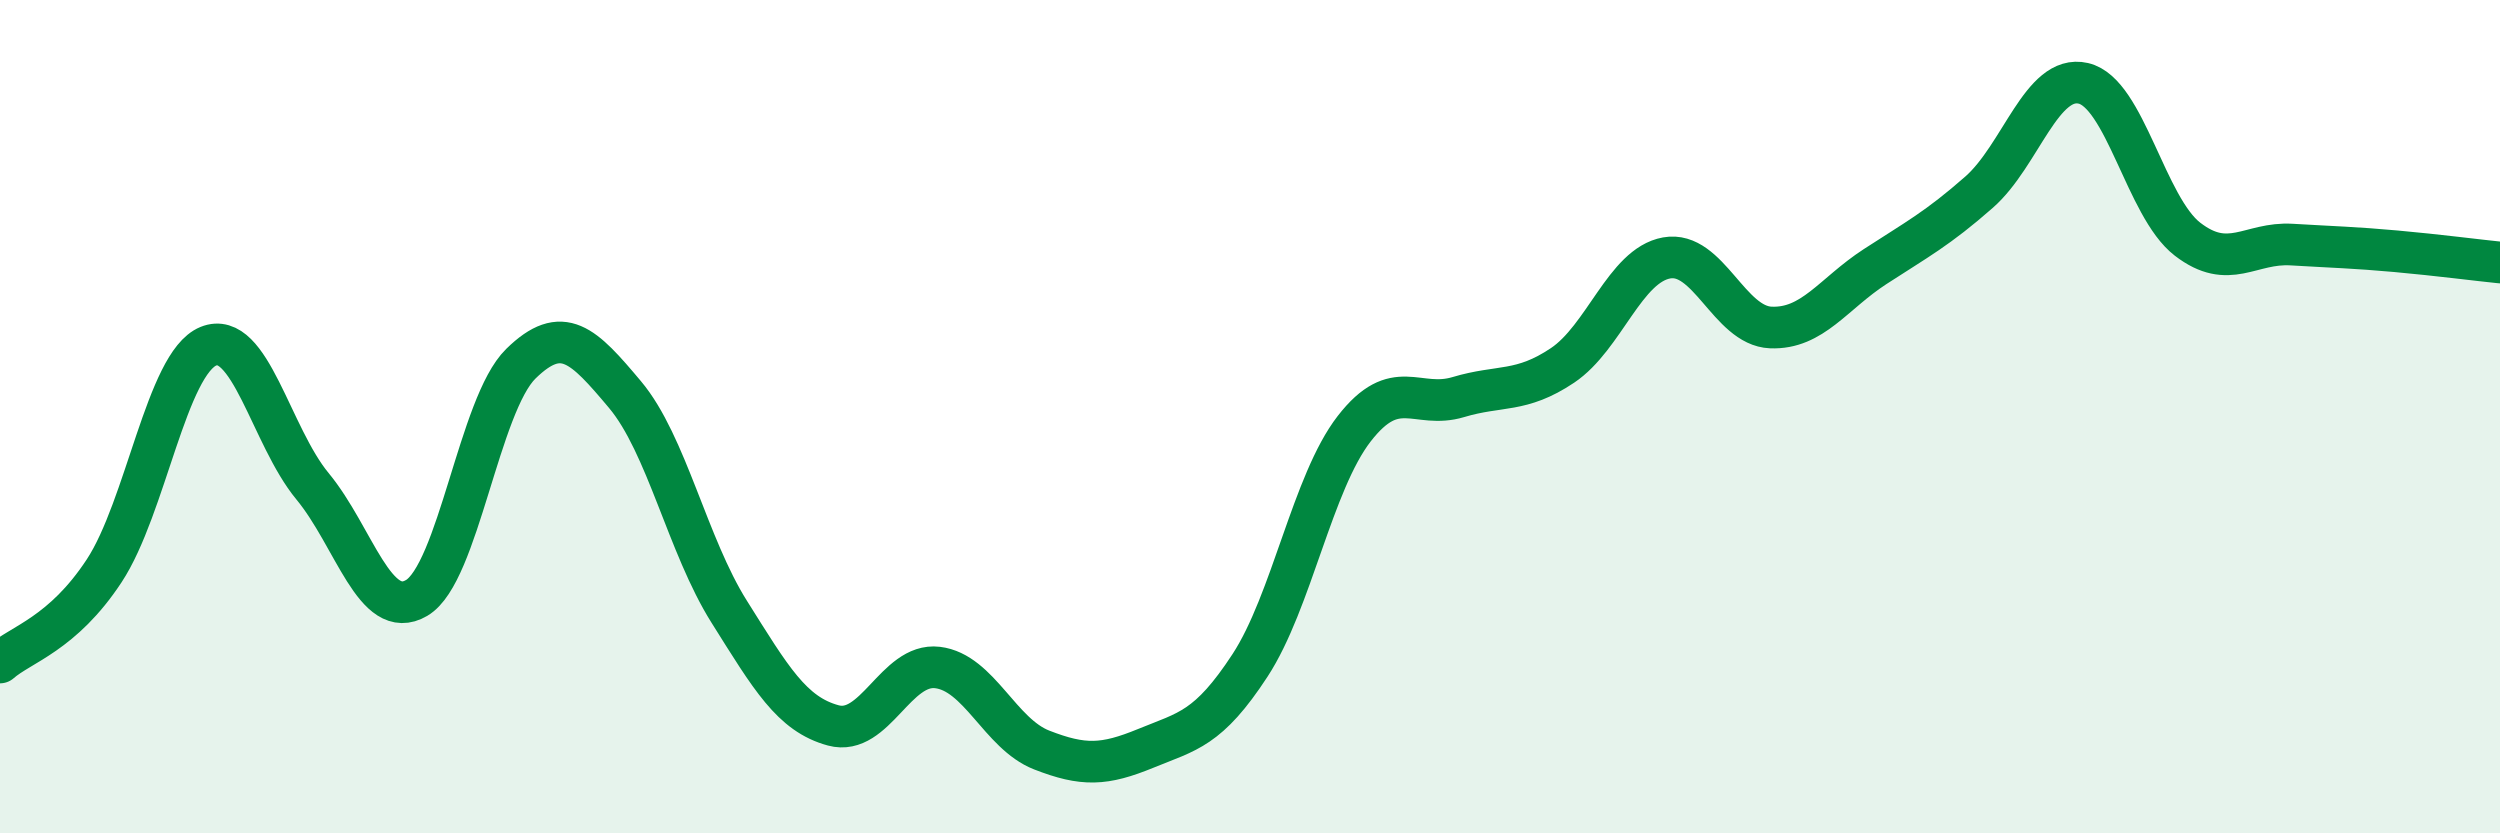 
    <svg width="60" height="20" viewBox="0 0 60 20" xmlns="http://www.w3.org/2000/svg">
      <path
        d="M 0,15.9 C 0.5,15.46 1.5,15.22 2.5,13.7 C 3.5,12.18 4,8.72 5,8.31 C 6,7.9 6.5,10.46 7.5,11.67 C 8.5,12.88 9,14.94 10,14.35 C 11,13.76 11.5,9.71 12.5,8.73 C 13.5,7.75 14,8.28 15,9.47 C 16,10.66 16.5,13.09 17.5,14.68 C 18.5,16.27 19,17.14 20,17.41 C 21,17.68 21.5,15.9 22.5,16.02 C 23.5,16.14 24,17.61 25,18 C 26,18.39 26.5,18.37 27.5,17.96 C 28.5,17.55 29,17.5 30,15.97 C 31,14.44 31.5,11.58 32.5,10.29 C 33.5,9 34,9.83 35,9.53 C 36,9.23 36.5,9.44 37.5,8.77 C 38.5,8.1 39,6.37 40,6.19 C 41,6.01 41.5,7.82 42.5,7.86 C 43.5,7.9 44,7.05 45,6.4 C 46,5.75 46.5,5.49 47.5,4.61 C 48.5,3.73 49,1.77 50,2 C 51,2.23 51.5,4.97 52.5,5.74 C 53.5,6.51 54,5.81 55,5.87 C 56,5.93 56.5,5.94 57.5,6.03 C 58.5,6.12 59.5,6.25 60,6.3L60 20L0 20Z"
        fill="#008740"
        opacity="0.1"
        stroke-linecap="round"
        stroke-linejoin="round"
      />
      <path
        d="M 0,15.9 C 0.5,15.46 1.5,15.22 2.5,13.7 C 3.5,12.18 4,8.72 5,8.31 C 6,7.9 6.5,10.46 7.5,11.67 C 8.5,12.88 9,14.94 10,14.35 C 11,13.76 11.5,9.71 12.5,8.73 C 13.5,7.75 14,8.28 15,9.47 C 16,10.66 16.5,13.09 17.5,14.68 C 18.5,16.27 19,17.14 20,17.41 C 21,17.68 21.5,15.9 22.5,16.02 C 23.5,16.14 24,17.61 25,18 C 26,18.39 26.5,18.37 27.5,17.96 C 28.5,17.55 29,17.5 30,15.97 C 31,14.44 31.5,11.58 32.5,10.29 C 33.5,9 34,9.83 35,9.53 C 36,9.23 36.5,9.44 37.5,8.77 C 38.5,8.1 39,6.37 40,6.19 C 41,6.01 41.5,7.82 42.5,7.86 C 43.5,7.9 44,7.05 45,6.4 C 46,5.75 46.5,5.49 47.5,4.61 C 48.5,3.73 49,1.77 50,2 C 51,2.23 51.5,4.97 52.5,5.74 C 53.5,6.51 54,5.81 55,5.87 C 56,5.93 56.5,5.94 57.5,6.03 C 58.5,6.12 59.5,6.25 60,6.3"
        stroke="#008740"
        stroke-width="1"
        fill="none"
        stroke-linecap="round"
        stroke-linejoin="round"
      />
    </svg>
  